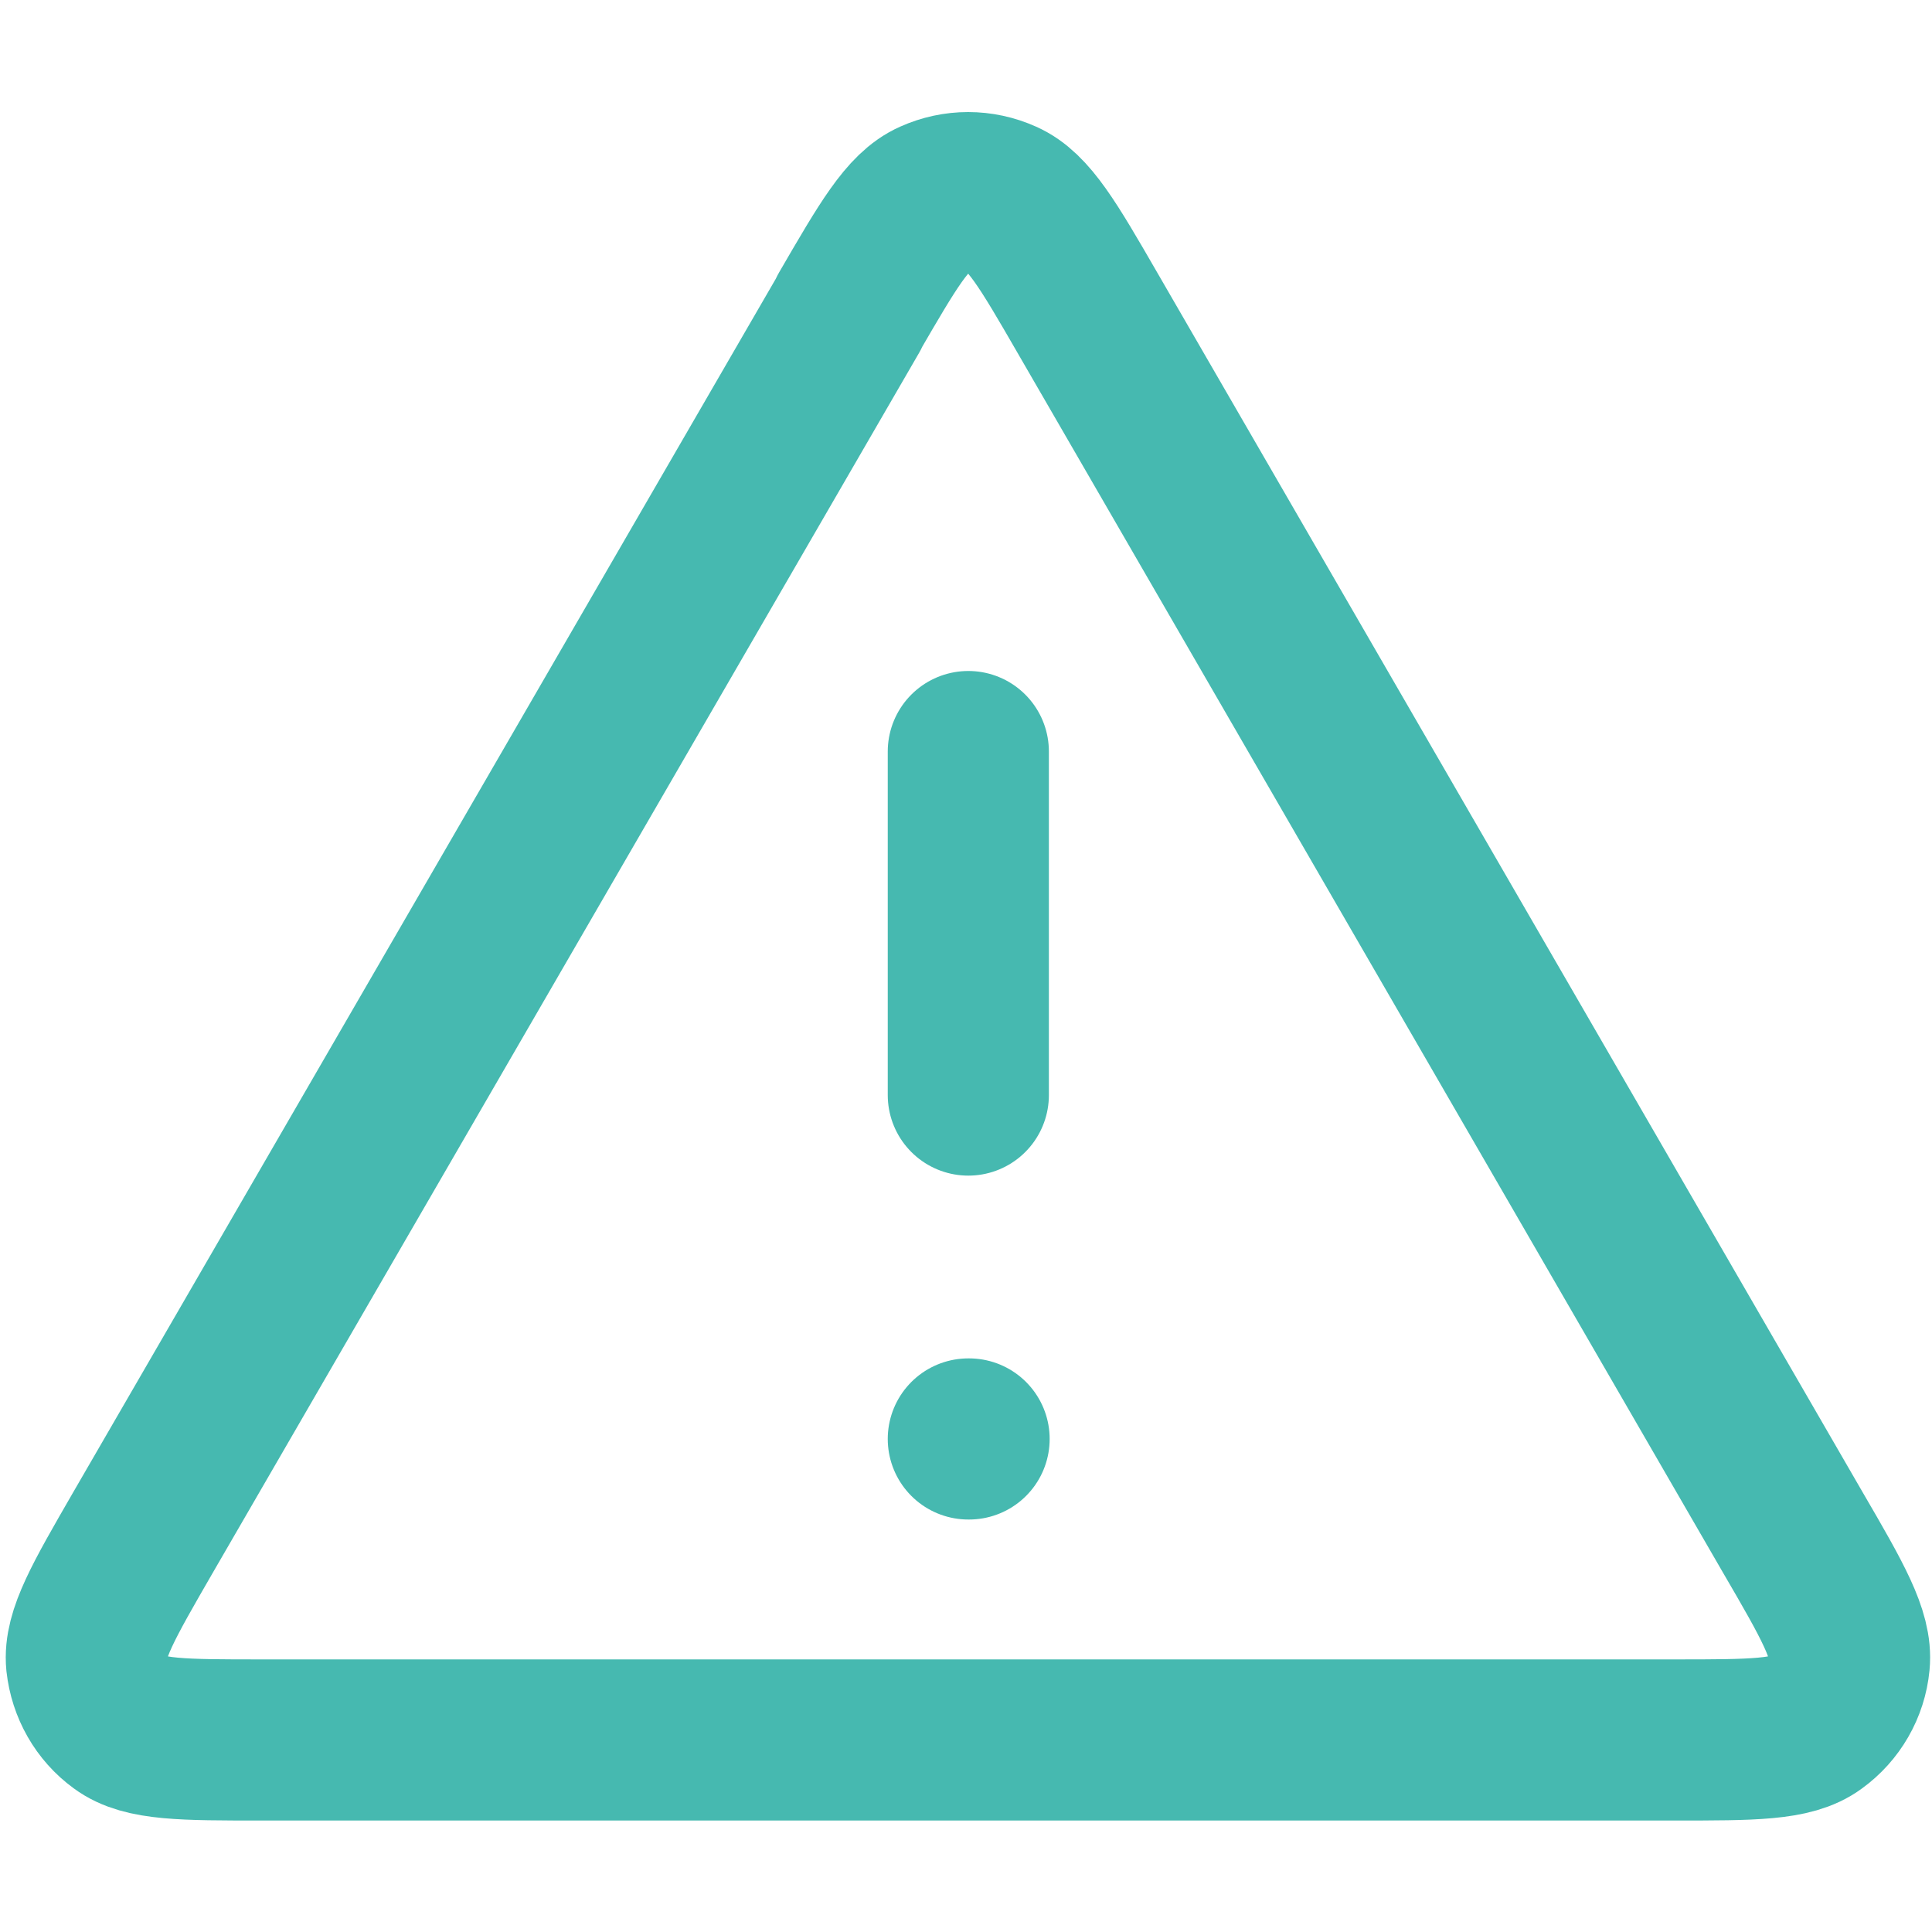 <svg xmlns="http://www.w3.org/2000/svg" id="Calque_1" data-name="Calque 1" viewBox="0 0 50 50"><defs><style>      .cls-1 {        fill: none;        stroke: #46b9b0;        stroke-linecap: round;        stroke-linejoin: round;        stroke-width: 4.17px;      }    </style></defs><path class="cls-1" d="M25.06,19.45v8.89M25.06,37.24h.02M21.98,8.09L3.69,39.68c-1.01,1.75-1.52,2.63-1.45,3.35.07.63.39,1.2.9,1.57.58.43,1.6.43,3.62.43h36.58c2.02,0,3.04,0,3.62-.43.51-.37.84-.94.9-1.57.07-.72-.43-1.6-1.45-3.35L28.14,8.09c-1.01-1.75-1.52-2.62-2.18-2.91-.58-.26-1.23-.26-1.81,0-.66.29-1.17,1.17-2.18,2.91Z"></path></svg>
